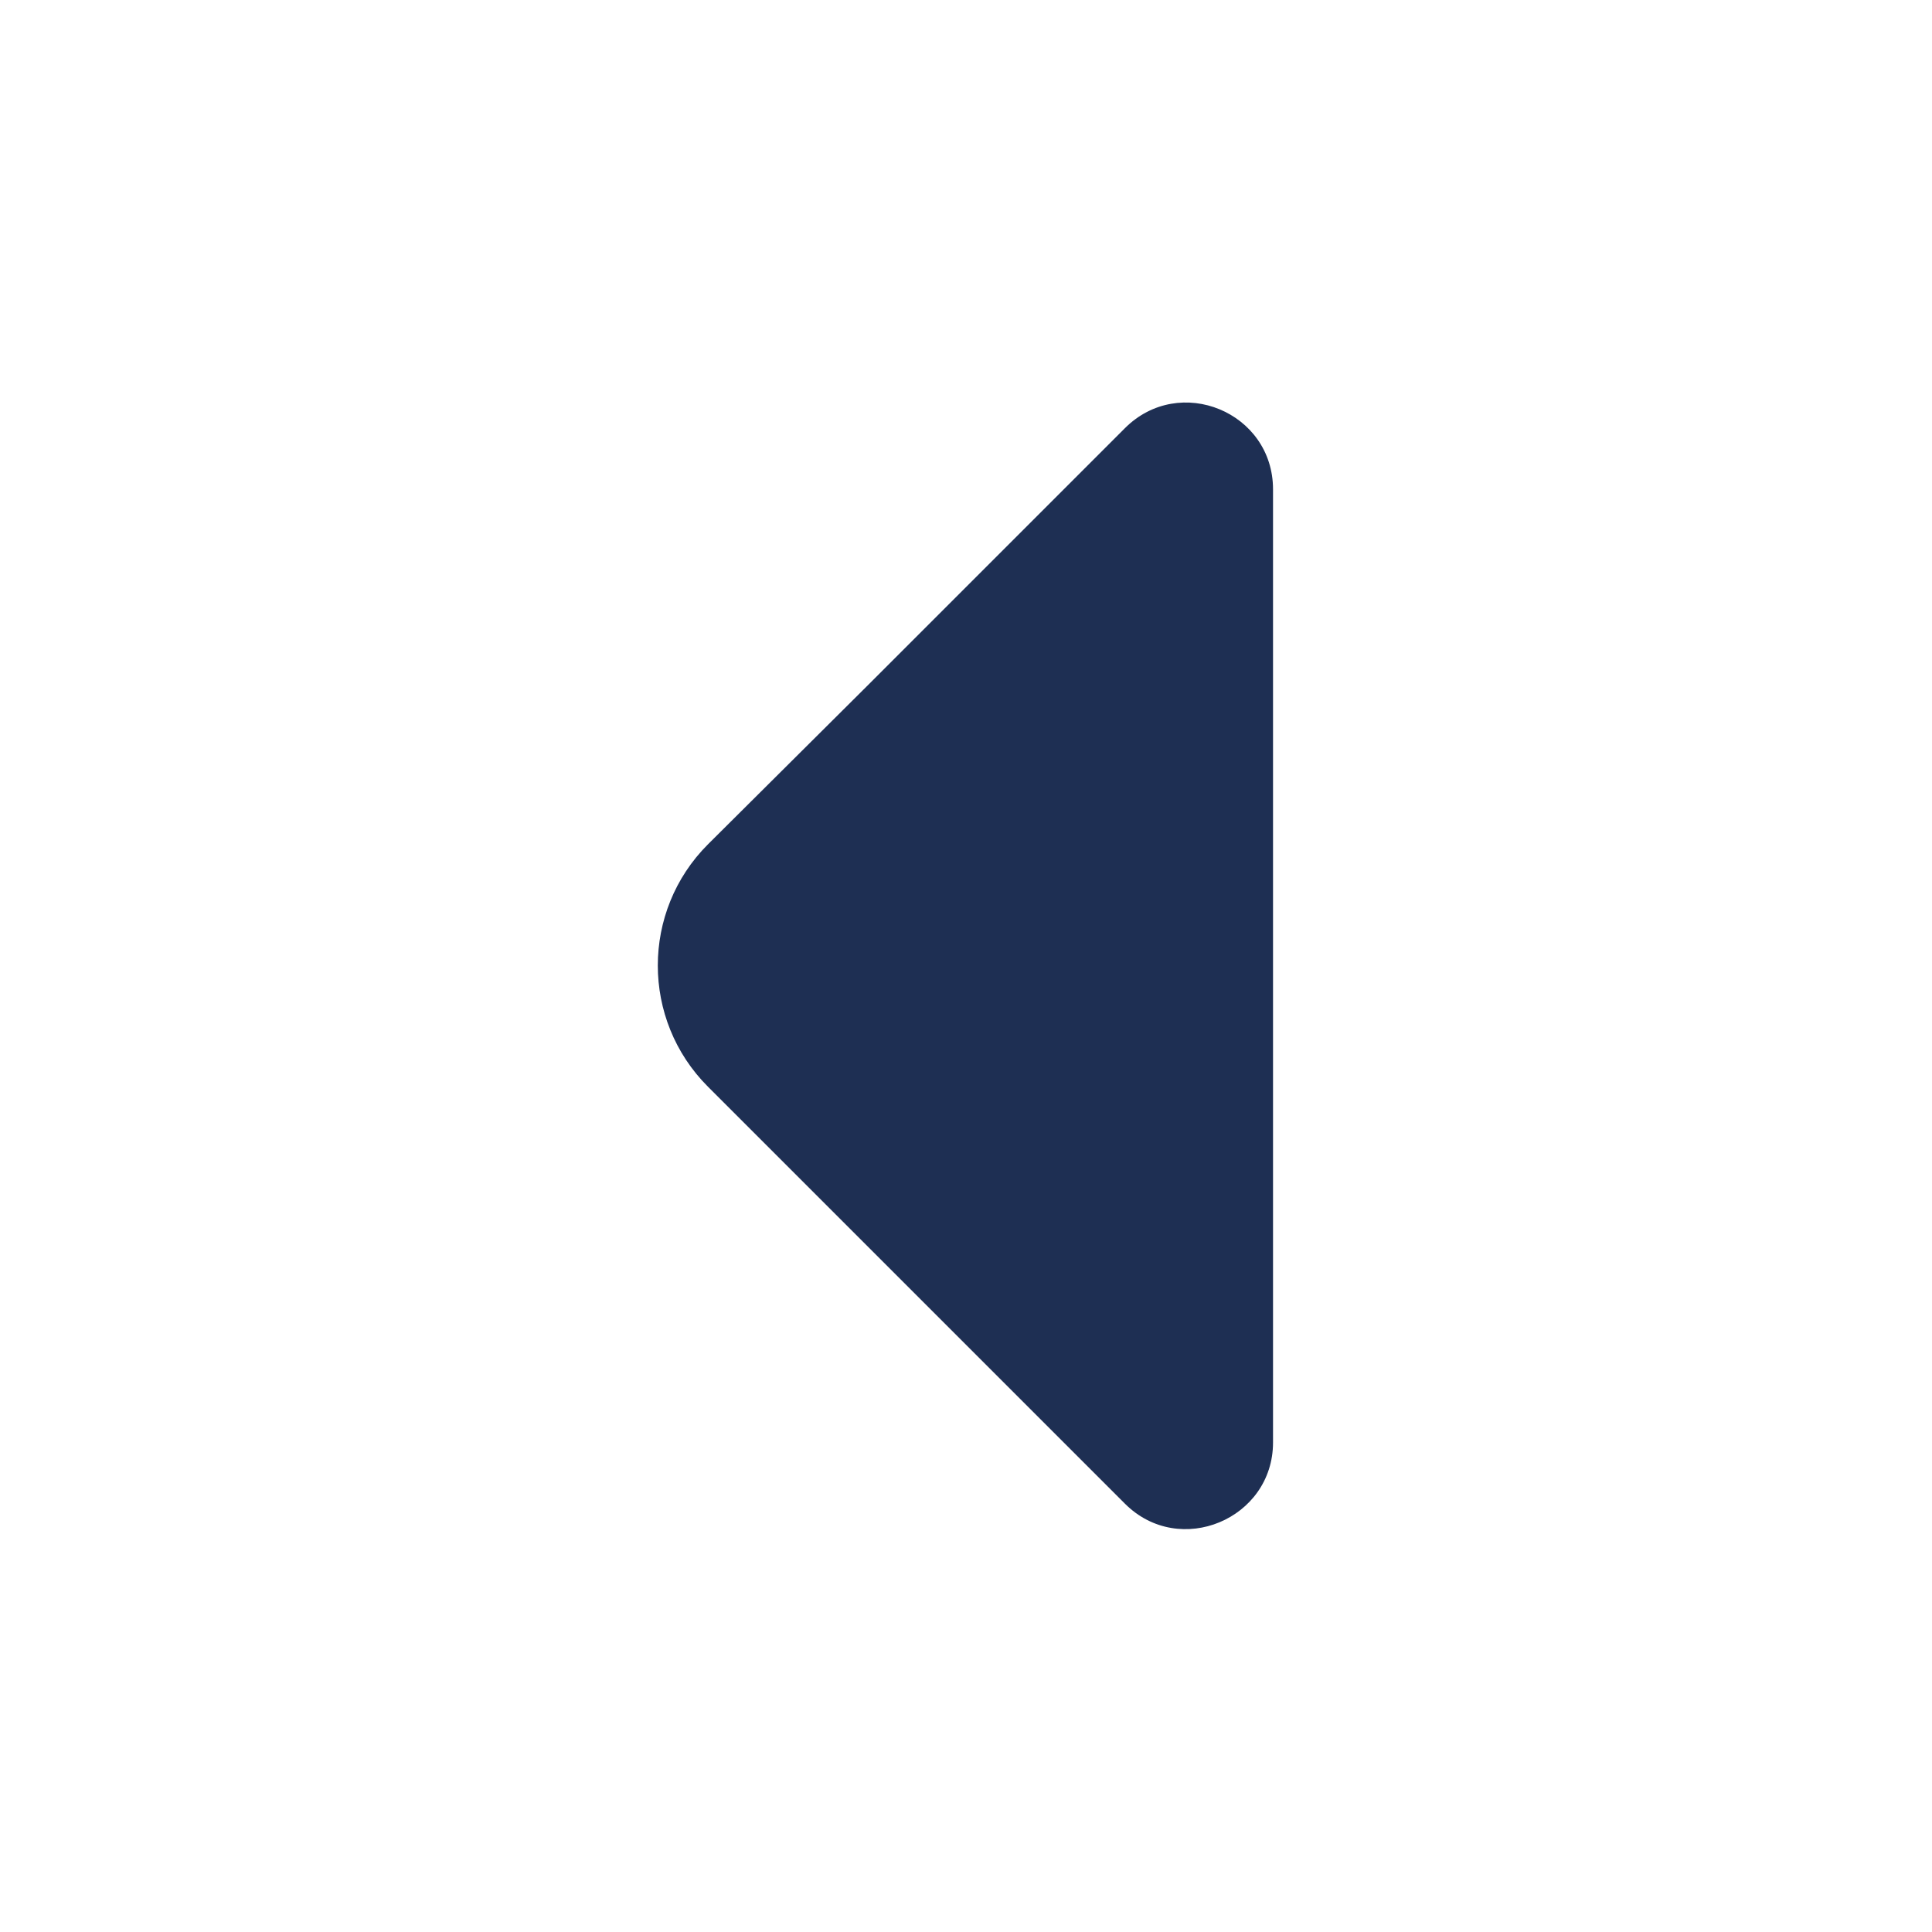 <svg width="24" height="24" viewBox="0 0 24 24" fill="none" xmlns="http://www.w3.org/2000/svg">
<path d="M13.974 5.319L10.764 8.529L8.794 10.489C7.964 11.319 7.964 12.669 8.794 13.499L13.974 18.679C14.654 19.359 15.814 18.869 15.814 17.919V12.309V6.079C15.814 5.119 14.654 4.639 13.974 5.319Z" fill="#1E2F53"/>
</svg>
